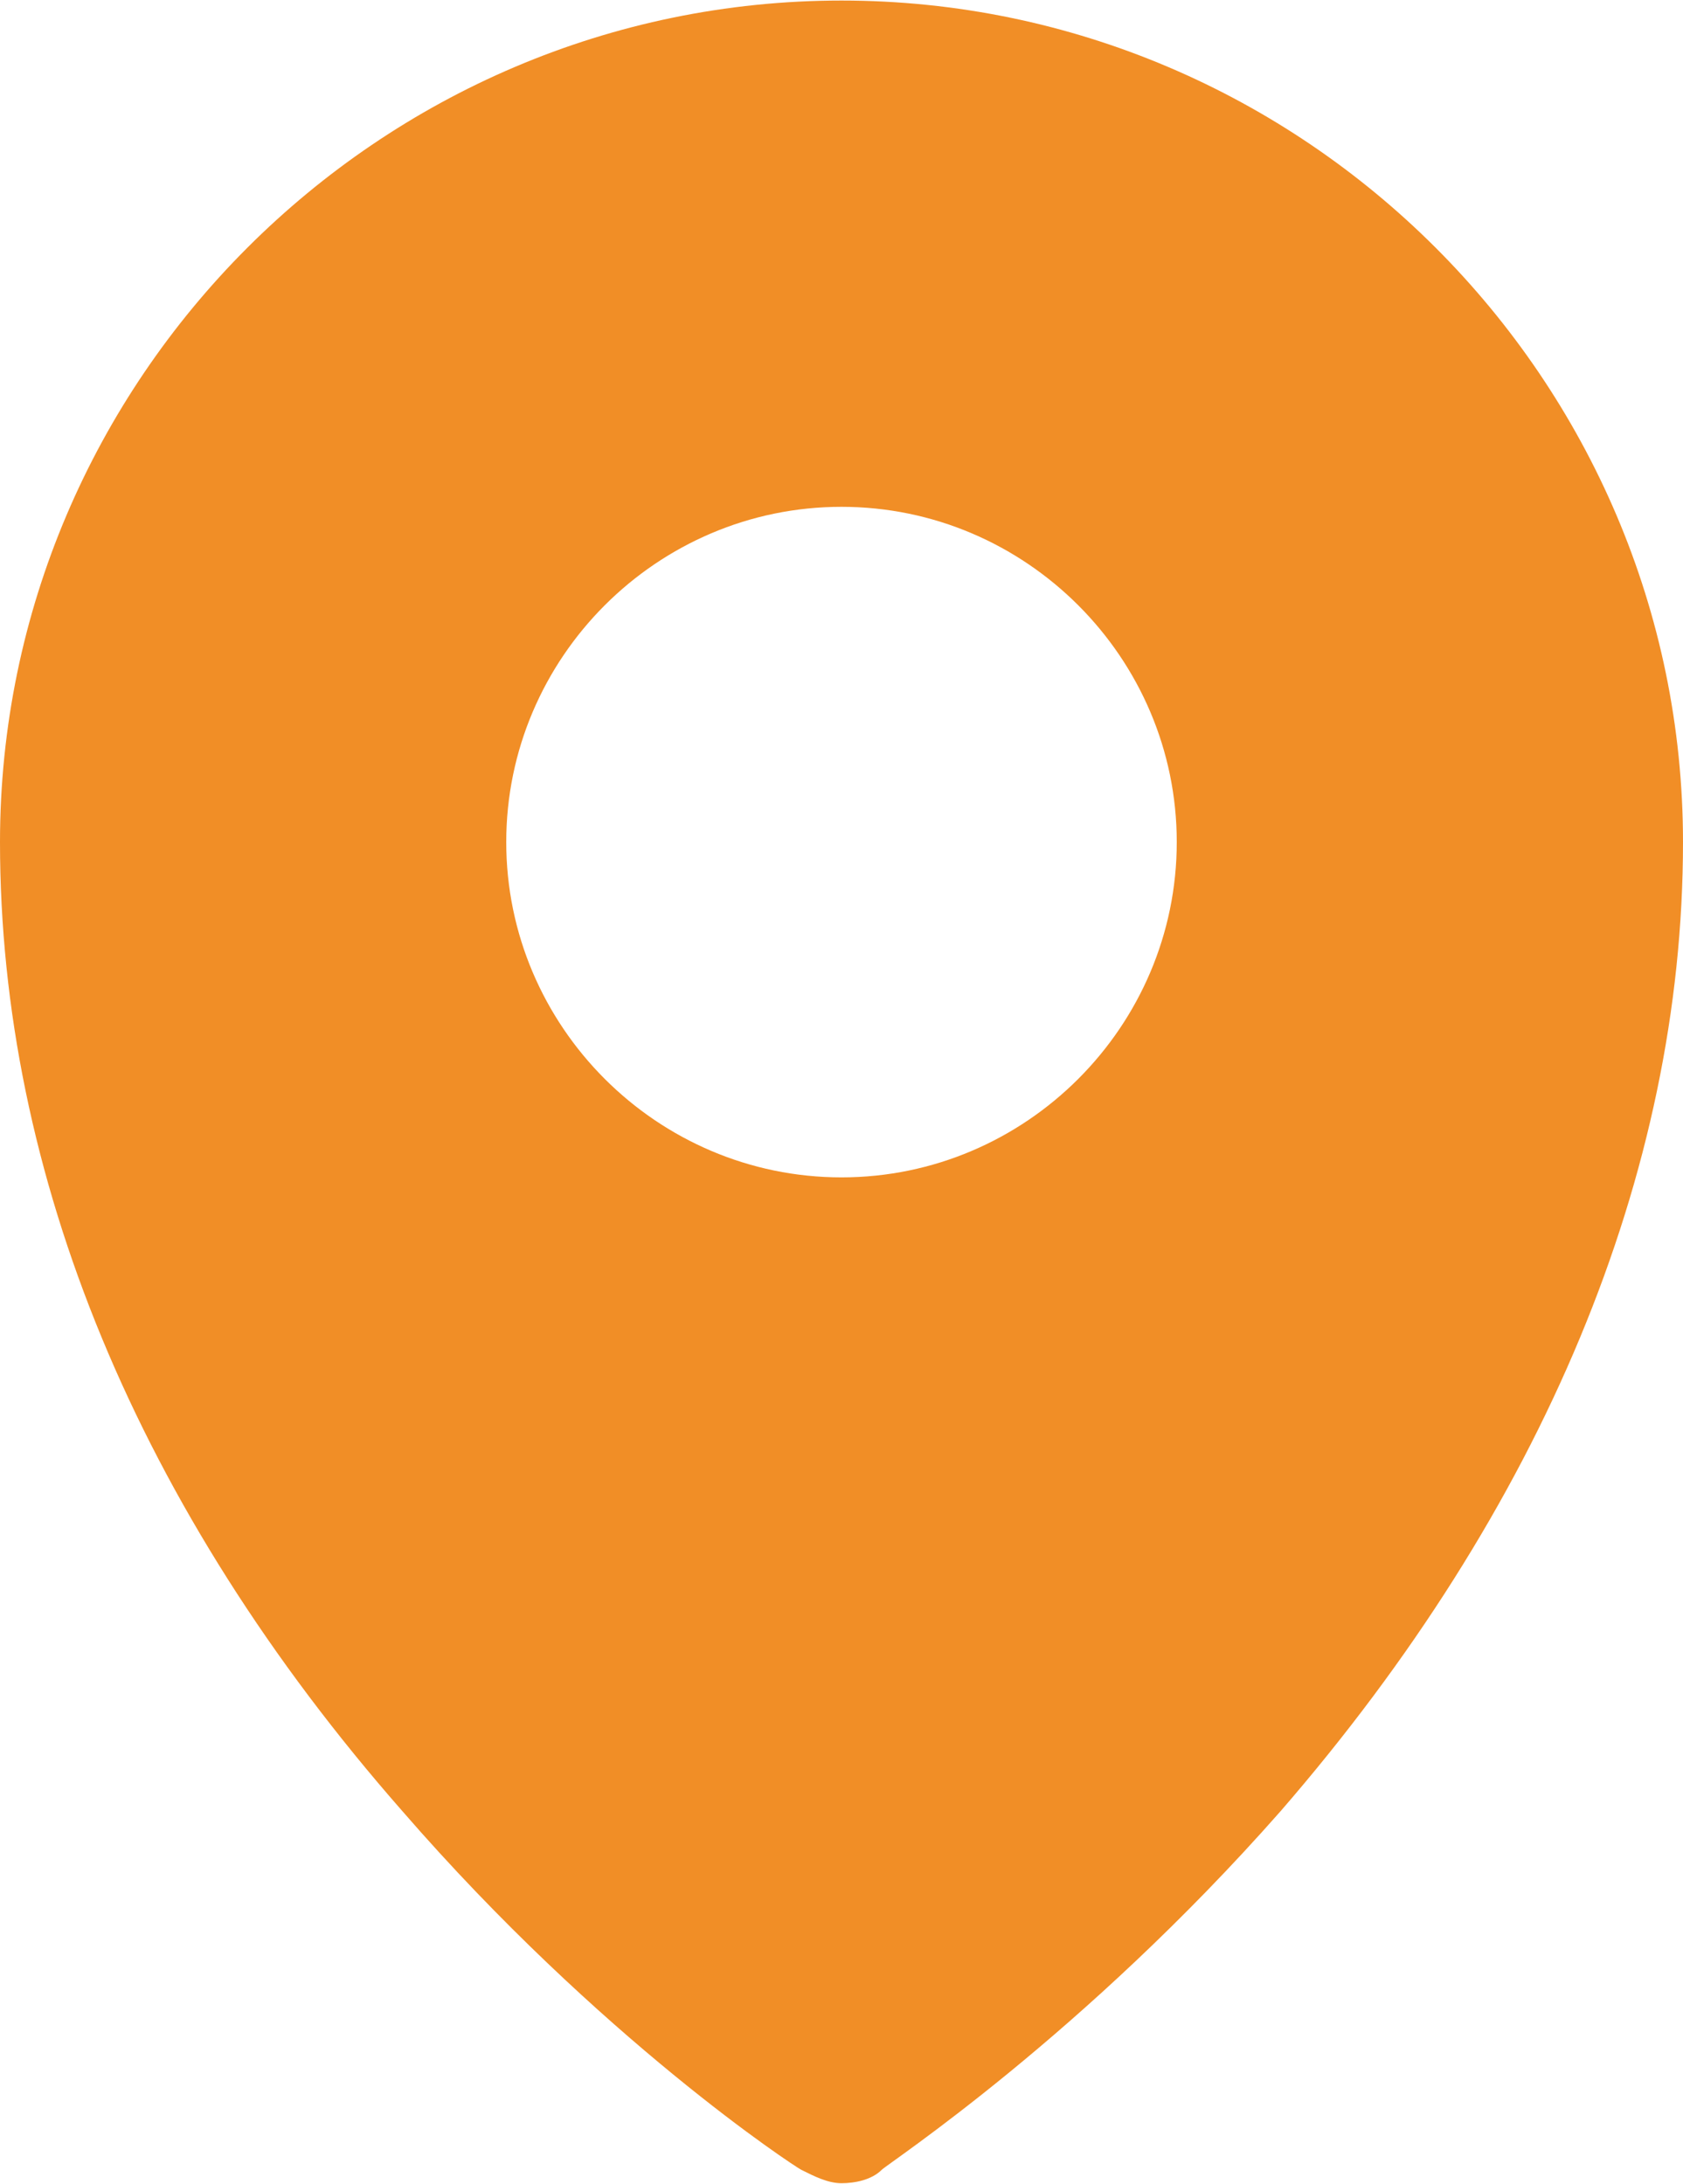 <?xml version="1.0" encoding="UTF-8"?>
<!DOCTYPE svg PUBLIC "-//W3C//DTD SVG 1.1//EN" "http://www.w3.org/Graphics/SVG/1.1/DTD/svg11.dtd">
<!-- Creator: CorelDRAW -->
<svg xmlns="http://www.w3.org/2000/svg" xml:space="preserve" width="4.572mm" height="5.932mm" version="1.1" style="shape-rendering:geometricPrecision; text-rendering:geometricPrecision; image-rendering:optimizeQuality; fill-rule:evenodd; clip-rule:evenodd"
viewBox="0 0 5.02 6.51"
 xmlns:xlink="http://www.w3.org/1999/xlink"
 xmlns:xodm="http://www.corel.com/coreldraw/odm/2003">
 <defs>
  <style type="text/css">
   <![CDATA[
    .fil0 {fill:#F18E26;fill-rule:nonzero}
   ]]>
  </style>
 </defs>
 <g id="Слой_x0020_1">
  <path class="fil0" d="M2.51 3.51c-0.55,0 -1,-0.45 -1,-1 0,-0.55 0.45,-1 1,-1 0.55,0 1,0.45 1,1 0,0.55 -0.45,1 -1,1zm-0 -3.51c-1.38,0 -2.51,1.13 -2.51,2.51 0,0.99 0.41,1.99 1.2,2.89 0.59,0.68 1.17,1.06 1.19,1.07 0.04,0.02 0.08,0.04 0.12,0.04 0.04,0 0.09,-0.01 0.12,-0.04 0.02,-0.02 0.6,-0.4 1.19,-1.07 0.78,-0.9 1.2,-1.9 1.2,-2.89 0,-1.38 -1.13,-2.51 -2.51,-2.51z"/>
 </g>
</svg>
